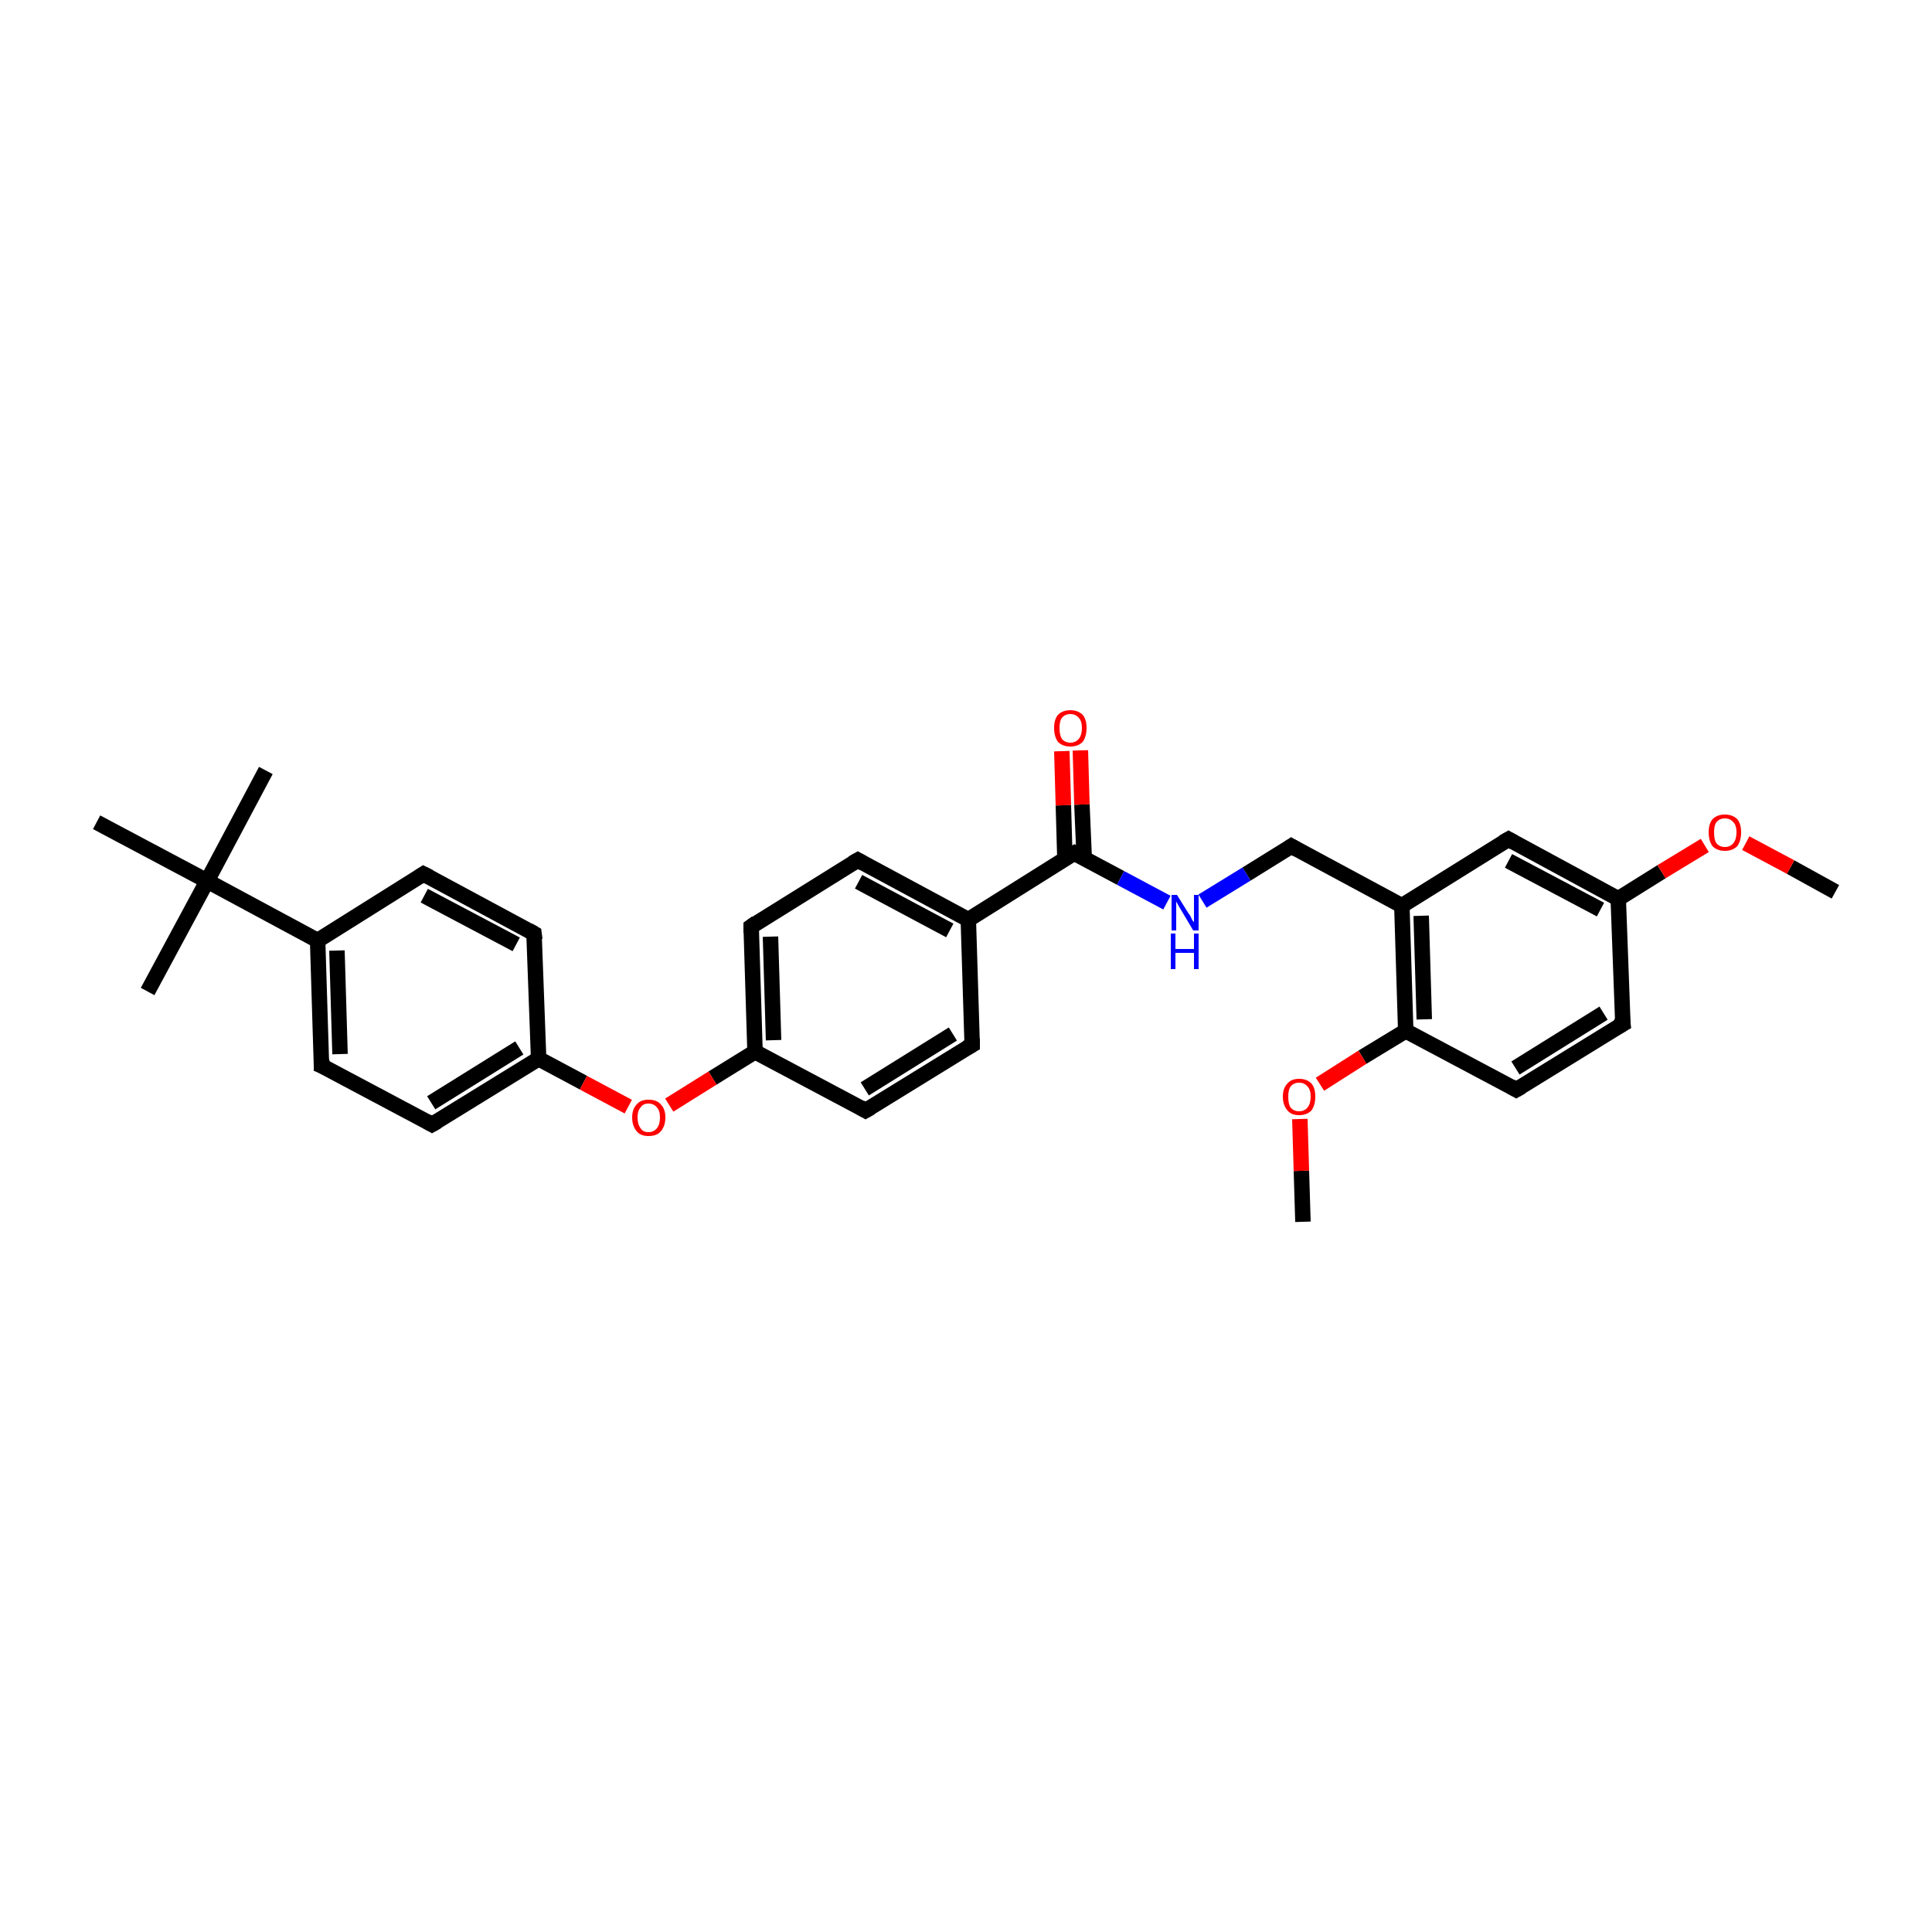 <?xml version='1.0' encoding='iso-8859-1'?>
<svg version='1.1' baseProfile='full'
              xmlns='http://www.w3.org/2000/svg'
                      xmlns:rdkit='http://www.rdkit.org/xml'
                      xmlns:xlink='http://www.w3.org/1999/xlink'
                  xml:space='preserve'
width='250px' height='250px' viewBox='0 0 250 250'>
<!-- END OF HEADER -->
<rect style='opacity:1.0;fill:#FFFFFF;stroke:none' width='250.0' height='250.0' x='0.0' y='0.0'> </rect>
<path class='bond-0 atom-0 atom-25' d='M 34.4,99.7 L 26.8,114.0' style='fill:none;fill-rule:evenodd;stroke:#000000;stroke-width:2.0px;stroke-linecap:butt;stroke-linejoin:miter;stroke-opacity:1' />
<path class='bond-1 atom-1 atom-25' d='M 19.1,128.3 L 26.8,114.0' style='fill:none;fill-rule:evenodd;stroke:#000000;stroke-width:2.0px;stroke-linecap:butt;stroke-linejoin:miter;stroke-opacity:1' />
<path class='bond-2 atom-2 atom-25' d='M 12.5,106.4 L 26.8,114.0' style='fill:none;fill-rule:evenodd;stroke:#000000;stroke-width:2.0px;stroke-linecap:butt;stroke-linejoin:miter;stroke-opacity:1' />
<path class='bond-3 atom-3 atom-28' d='M 237.5,115.4 L 231.7,112.2' style='fill:none;fill-rule:evenodd;stroke:#000000;stroke-width:2.0px;stroke-linecap:butt;stroke-linejoin:miter;stroke-opacity:1' />
<path class='bond-3 atom-3 atom-28' d='M 231.7,112.2 L 225.9,109.1' style='fill:none;fill-rule:evenodd;stroke:#FF0000;stroke-width:2.0px;stroke-linecap:butt;stroke-linejoin:miter;stroke-opacity:1' />
<path class='bond-4 atom-4 atom-29' d='M 168.6,158.1 L 168.4,151.5' style='fill:none;fill-rule:evenodd;stroke:#000000;stroke-width:2.0px;stroke-linecap:butt;stroke-linejoin:miter;stroke-opacity:1' />
<path class='bond-4 atom-4 atom-29' d='M 168.4,151.5 L 168.2,144.8' style='fill:none;fill-rule:evenodd;stroke:#FF0000;stroke-width:2.0px;stroke-linecap:butt;stroke-linejoin:miter;stroke-opacity:1' />
<path class='bond-5 atom-5 atom-9' d='M 125.8,135.2 L 112.0,143.7' style='fill:none;fill-rule:evenodd;stroke:#000000;stroke-width:2.0px;stroke-linecap:butt;stroke-linejoin:miter;stroke-opacity:1' />
<path class='bond-5 atom-5 atom-9' d='M 123.3,133.8 L 111.9,140.9' style='fill:none;fill-rule:evenodd;stroke:#000000;stroke-width:2.0px;stroke-linecap:butt;stroke-linejoin:miter;stroke-opacity:1' />
<path class='bond-6 atom-5 atom-17' d='M 125.8,135.2 L 125.3,119.0' style='fill:none;fill-rule:evenodd;stroke:#000000;stroke-width:2.0px;stroke-linecap:butt;stroke-linejoin:miter;stroke-opacity:1' />
<path class='bond-7 atom-6 atom-10' d='M 111.0,111.3 L 97.2,119.9' style='fill:none;fill-rule:evenodd;stroke:#000000;stroke-width:2.0px;stroke-linecap:butt;stroke-linejoin:miter;stroke-opacity:1' />
<path class='bond-8 atom-6 atom-17' d='M 111.0,111.3 L 125.3,119.0' style='fill:none;fill-rule:evenodd;stroke:#000000;stroke-width:2.0px;stroke-linecap:butt;stroke-linejoin:miter;stroke-opacity:1' />
<path class='bond-8 atom-6 atom-17' d='M 111.1,114.1 L 122.9,120.4' style='fill:none;fill-rule:evenodd;stroke:#000000;stroke-width:2.0px;stroke-linecap:butt;stroke-linejoin:miter;stroke-opacity:1' />
<path class='bond-9 atom-7 atom-11' d='M 54.8,113.1 L 69.1,120.8' style='fill:none;fill-rule:evenodd;stroke:#000000;stroke-width:2.0px;stroke-linecap:butt;stroke-linejoin:miter;stroke-opacity:1' />
<path class='bond-9 atom-7 atom-11' d='M 54.9,115.9 L 66.8,122.2' style='fill:none;fill-rule:evenodd;stroke:#000000;stroke-width:2.0px;stroke-linecap:butt;stroke-linejoin:miter;stroke-opacity:1' />
<path class='bond-10 atom-7 atom-19' d='M 54.8,113.1 L 41.1,121.7' style='fill:none;fill-rule:evenodd;stroke:#000000;stroke-width:2.0px;stroke-linecap:butt;stroke-linejoin:miter;stroke-opacity:1' />
<path class='bond-11 atom-8 atom-12' d='M 41.6,137.9 L 55.9,145.5' style='fill:none;fill-rule:evenodd;stroke:#000000;stroke-width:2.0px;stroke-linecap:butt;stroke-linejoin:miter;stroke-opacity:1' />
<path class='bond-12 atom-8 atom-19' d='M 41.6,137.9 L 41.1,121.7' style='fill:none;fill-rule:evenodd;stroke:#000000;stroke-width:2.0px;stroke-linecap:butt;stroke-linejoin:miter;stroke-opacity:1' />
<path class='bond-12 atom-8 atom-19' d='M 44.0,136.4 L 43.6,123.0' style='fill:none;fill-rule:evenodd;stroke:#000000;stroke-width:2.0px;stroke-linecap:butt;stroke-linejoin:miter;stroke-opacity:1' />
<path class='bond-13 atom-9 atom-20' d='M 112.0,143.7 L 97.7,136.1' style='fill:none;fill-rule:evenodd;stroke:#000000;stroke-width:2.0px;stroke-linecap:butt;stroke-linejoin:miter;stroke-opacity:1' />
<path class='bond-14 atom-10 atom-20' d='M 97.2,119.9 L 97.7,136.1' style='fill:none;fill-rule:evenodd;stroke:#000000;stroke-width:2.0px;stroke-linecap:butt;stroke-linejoin:miter;stroke-opacity:1' />
<path class='bond-14 atom-10 atom-20' d='M 99.7,121.2 L 100.1,134.6' style='fill:none;fill-rule:evenodd;stroke:#000000;stroke-width:2.0px;stroke-linecap:butt;stroke-linejoin:miter;stroke-opacity:1' />
<path class='bond-15 atom-11 atom-21' d='M 69.1,120.8 L 69.7,137.0' style='fill:none;fill-rule:evenodd;stroke:#000000;stroke-width:2.0px;stroke-linecap:butt;stroke-linejoin:miter;stroke-opacity:1' />
<path class='bond-16 atom-12 atom-21' d='M 55.9,145.5 L 69.7,137.0' style='fill:none;fill-rule:evenodd;stroke:#000000;stroke-width:2.0px;stroke-linecap:butt;stroke-linejoin:miter;stroke-opacity:1' />
<path class='bond-16 atom-12 atom-21' d='M 55.8,142.7 L 67.2,135.6' style='fill:none;fill-rule:evenodd;stroke:#000000;stroke-width:2.0px;stroke-linecap:butt;stroke-linejoin:miter;stroke-opacity:1' />
<path class='bond-17 atom-13 atom-14' d='M 210.0,132.5 L 196.2,141.0' style='fill:none;fill-rule:evenodd;stroke:#000000;stroke-width:2.0px;stroke-linecap:butt;stroke-linejoin:miter;stroke-opacity:1' />
<path class='bond-17 atom-13 atom-14' d='M 207.5,131.1 L 196.1,138.2' style='fill:none;fill-rule:evenodd;stroke:#000000;stroke-width:2.0px;stroke-linecap:butt;stroke-linejoin:miter;stroke-opacity:1' />
<path class='bond-18 atom-13 atom-22' d='M 210.0,132.5 L 209.4,116.3' style='fill:none;fill-rule:evenodd;stroke:#000000;stroke-width:2.0px;stroke-linecap:butt;stroke-linejoin:miter;stroke-opacity:1' />
<path class='bond-19 atom-14 atom-23' d='M 196.2,141.0 L 181.9,133.4' style='fill:none;fill-rule:evenodd;stroke:#000000;stroke-width:2.0px;stroke-linecap:butt;stroke-linejoin:miter;stroke-opacity:1' />
<path class='bond-20 atom-15 atom-18' d='M 195.2,108.6 L 181.4,117.2' style='fill:none;fill-rule:evenodd;stroke:#000000;stroke-width:2.0px;stroke-linecap:butt;stroke-linejoin:miter;stroke-opacity:1' />
<path class='bond-21 atom-15 atom-22' d='M 195.2,108.6 L 209.4,116.3' style='fill:none;fill-rule:evenodd;stroke:#000000;stroke-width:2.0px;stroke-linecap:butt;stroke-linejoin:miter;stroke-opacity:1' />
<path class='bond-21 atom-15 atom-22' d='M 195.2,111.4 L 207.1,117.7' style='fill:none;fill-rule:evenodd;stroke:#000000;stroke-width:2.0px;stroke-linecap:butt;stroke-linejoin:miter;stroke-opacity:1' />
<path class='bond-22 atom-16 atom-18' d='M 167.1,109.5 L 181.4,117.2' style='fill:none;fill-rule:evenodd;stroke:#000000;stroke-width:2.0px;stroke-linecap:butt;stroke-linejoin:miter;stroke-opacity:1' />
<path class='bond-23 atom-16 atom-26' d='M 167.1,109.5 L 161.3,113.1' style='fill:none;fill-rule:evenodd;stroke:#000000;stroke-width:2.0px;stroke-linecap:butt;stroke-linejoin:miter;stroke-opacity:1' />
<path class='bond-23 atom-16 atom-26' d='M 161.3,113.1 L 155.6,116.6' style='fill:none;fill-rule:evenodd;stroke:#0000FF;stroke-width:2.0px;stroke-linecap:butt;stroke-linejoin:miter;stroke-opacity:1' />
<path class='bond-24 atom-17 atom-24' d='M 125.3,119.0 L 139.0,110.4' style='fill:none;fill-rule:evenodd;stroke:#000000;stroke-width:2.0px;stroke-linecap:butt;stroke-linejoin:miter;stroke-opacity:1' />
<path class='bond-25 atom-18 atom-23' d='M 181.4,117.2 L 181.9,133.4' style='fill:none;fill-rule:evenodd;stroke:#000000;stroke-width:2.0px;stroke-linecap:butt;stroke-linejoin:miter;stroke-opacity:1' />
<path class='bond-25 atom-18 atom-23' d='M 183.9,118.5 L 184.3,131.9' style='fill:none;fill-rule:evenodd;stroke:#000000;stroke-width:2.0px;stroke-linecap:butt;stroke-linejoin:miter;stroke-opacity:1' />
<path class='bond-26 atom-19 atom-25' d='M 41.1,121.7 L 26.8,114.0' style='fill:none;fill-rule:evenodd;stroke:#000000;stroke-width:2.0px;stroke-linecap:butt;stroke-linejoin:miter;stroke-opacity:1' />
<path class='bond-27 atom-20 atom-30' d='M 97.7,136.1 L 92.2,139.5' style='fill:none;fill-rule:evenodd;stroke:#000000;stroke-width:2.0px;stroke-linecap:butt;stroke-linejoin:miter;stroke-opacity:1' />
<path class='bond-27 atom-20 atom-30' d='M 92.2,139.5 L 86.6,143.0' style='fill:none;fill-rule:evenodd;stroke:#FF0000;stroke-width:2.0px;stroke-linecap:butt;stroke-linejoin:miter;stroke-opacity:1' />
<path class='bond-28 atom-21 atom-30' d='M 69.7,137.0 L 75.5,140.1' style='fill:none;fill-rule:evenodd;stroke:#000000;stroke-width:2.0px;stroke-linecap:butt;stroke-linejoin:miter;stroke-opacity:1' />
<path class='bond-28 atom-21 atom-30' d='M 75.5,140.1 L 81.3,143.2' style='fill:none;fill-rule:evenodd;stroke:#FF0000;stroke-width:2.0px;stroke-linecap:butt;stroke-linejoin:miter;stroke-opacity:1' />
<path class='bond-29 atom-22 atom-28' d='M 209.4,116.3 L 215.0,112.8' style='fill:none;fill-rule:evenodd;stroke:#000000;stroke-width:2.0px;stroke-linecap:butt;stroke-linejoin:miter;stroke-opacity:1' />
<path class='bond-29 atom-22 atom-28' d='M 215.0,112.8 L 220.6,109.4' style='fill:none;fill-rule:evenodd;stroke:#FF0000;stroke-width:2.0px;stroke-linecap:butt;stroke-linejoin:miter;stroke-opacity:1' />
<path class='bond-30 atom-23 atom-29' d='M 181.9,133.4 L 176.3,136.8' style='fill:none;fill-rule:evenodd;stroke:#000000;stroke-width:2.0px;stroke-linecap:butt;stroke-linejoin:miter;stroke-opacity:1' />
<path class='bond-30 atom-23 atom-29' d='M 176.3,136.8 L 170.8,140.3' style='fill:none;fill-rule:evenodd;stroke:#FF0000;stroke-width:2.0px;stroke-linecap:butt;stroke-linejoin:miter;stroke-opacity:1' />
<path class='bond-31 atom-24 atom-26' d='M 139.0,110.4 L 145.0,113.6' style='fill:none;fill-rule:evenodd;stroke:#000000;stroke-width:2.0px;stroke-linecap:butt;stroke-linejoin:miter;stroke-opacity:1' />
<path class='bond-31 atom-24 atom-26' d='M 145.0,113.6 L 151.0,116.8' style='fill:none;fill-rule:evenodd;stroke:#0000FF;stroke-width:2.0px;stroke-linecap:butt;stroke-linejoin:miter;stroke-opacity:1' />
<path class='bond-32 atom-24 atom-27' d='M 140.3,111.1 L 140.0,104.1' style='fill:none;fill-rule:evenodd;stroke:#000000;stroke-width:2.0px;stroke-linecap:butt;stroke-linejoin:miter;stroke-opacity:1' />
<path class='bond-32 atom-24 atom-27' d='M 140.0,104.1 L 139.8,97.1' style='fill:none;fill-rule:evenodd;stroke:#FF0000;stroke-width:2.0px;stroke-linecap:butt;stroke-linejoin:miter;stroke-opacity:1' />
<path class='bond-32 atom-24 atom-27' d='M 137.8,111.2 L 137.6,104.2' style='fill:none;fill-rule:evenodd;stroke:#000000;stroke-width:2.0px;stroke-linecap:butt;stroke-linejoin:miter;stroke-opacity:1' />
<path class='bond-32 atom-24 atom-27' d='M 137.6,104.2 L 137.4,97.2' style='fill:none;fill-rule:evenodd;stroke:#FF0000;stroke-width:2.0px;stroke-linecap:butt;stroke-linejoin:miter;stroke-opacity:1' />
<path d='M 125.1,135.6 L 125.8,135.2 L 125.8,134.4' style='fill:none;stroke:#000000;stroke-width:2.0px;stroke-linecap:butt;stroke-linejoin:miter;stroke-opacity:1;' />
<path d='M 110.3,111.7 L 111.0,111.3 L 111.7,111.7' style='fill:none;stroke:#000000;stroke-width:2.0px;stroke-linecap:butt;stroke-linejoin:miter;stroke-opacity:1;' />
<path d='M 55.6,113.5 L 54.8,113.1 L 54.2,113.5' style='fill:none;stroke:#000000;stroke-width:2.0px;stroke-linecap:butt;stroke-linejoin:miter;stroke-opacity:1;' />
<path d='M 42.3,138.2 L 41.6,137.9 L 41.6,137.0' style='fill:none;stroke:#000000;stroke-width:2.0px;stroke-linecap:butt;stroke-linejoin:miter;stroke-opacity:1;' />
<path d='M 112.7,143.3 L 112.0,143.7 L 111.3,143.3' style='fill:none;stroke:#000000;stroke-width:2.0px;stroke-linecap:butt;stroke-linejoin:miter;stroke-opacity:1;' />
<path d='M 97.9,119.4 L 97.2,119.9 L 97.2,120.7' style='fill:none;stroke:#000000;stroke-width:2.0px;stroke-linecap:butt;stroke-linejoin:miter;stroke-opacity:1;' />
<path d='M 68.4,120.4 L 69.1,120.8 L 69.2,121.6' style='fill:none;stroke:#000000;stroke-width:2.0px;stroke-linecap:butt;stroke-linejoin:miter;stroke-opacity:1;' />
<path d='M 55.2,145.1 L 55.9,145.5 L 56.6,145.1' style='fill:none;stroke:#000000;stroke-width:2.0px;stroke-linecap:butt;stroke-linejoin:miter;stroke-opacity:1;' />
<path d='M 209.3,132.9 L 210.0,132.5 L 209.9,131.7' style='fill:none;stroke:#000000;stroke-width:2.0px;stroke-linecap:butt;stroke-linejoin:miter;stroke-opacity:1;' />
<path d='M 196.9,140.6 L 196.2,141.0 L 195.5,140.6' style='fill:none;stroke:#000000;stroke-width:2.0px;stroke-linecap:butt;stroke-linejoin:miter;stroke-opacity:1;' />
<path d='M 194.5,109.0 L 195.2,108.6 L 195.9,109.0' style='fill:none;stroke:#000000;stroke-width:2.0px;stroke-linecap:butt;stroke-linejoin:miter;stroke-opacity:1;' />
<path d='M 167.8,109.9 L 167.1,109.5 L 166.8,109.7' style='fill:none;stroke:#000000;stroke-width:2.0px;stroke-linecap:butt;stroke-linejoin:miter;stroke-opacity:1;' />
<path d='M 138.3,110.8 L 139.0,110.4 L 139.3,110.6' style='fill:none;stroke:#000000;stroke-width:2.0px;stroke-linecap:butt;stroke-linejoin:miter;stroke-opacity:1;' />
<path class='atom-26' d='M 152.3 115.8
L 153.8 118.2
Q 154.0 118.4, 154.2 118.9
Q 154.4 119.3, 154.5 119.3
L 154.5 115.8
L 155.1 115.8
L 155.1 120.4
L 154.4 120.4
L 152.8 117.7
Q 152.6 117.4, 152.4 117.0
Q 152.2 116.7, 152.2 116.6
L 152.2 120.4
L 151.6 120.4
L 151.6 115.8
L 152.3 115.8
' fill='#0000FF'/>
<path class='atom-26' d='M 151.5 120.8
L 152.1 120.8
L 152.1 122.8
L 154.5 122.8
L 154.5 120.8
L 155.1 120.8
L 155.1 125.4
L 154.5 125.4
L 154.5 123.3
L 152.1 123.3
L 152.1 125.4
L 151.5 125.4
L 151.5 120.8
' fill='#0000FF'/>
<path class='atom-27' d='M 136.4 94.2
Q 136.4 93.1, 136.9 92.5
Q 137.5 91.9, 138.5 91.9
Q 139.5 91.9, 140.1 92.5
Q 140.6 93.1, 140.6 94.2
Q 140.6 95.3, 140.1 96.0
Q 139.5 96.6, 138.5 96.6
Q 137.5 96.6, 136.9 96.0
Q 136.4 95.3, 136.4 94.2
M 138.5 96.1
Q 139.2 96.1, 139.6 95.6
Q 140.0 95.1, 140.0 94.2
Q 140.0 93.3, 139.6 92.9
Q 139.2 92.4, 138.5 92.4
Q 137.8 92.4, 137.4 92.9
Q 137.1 93.3, 137.1 94.2
Q 137.1 95.1, 137.4 95.6
Q 137.8 96.1, 138.5 96.1
' fill='#FF0000'/>
<path class='atom-28' d='M 221.1 107.7
Q 221.1 106.6, 221.6 106.0
Q 222.2 105.4, 223.2 105.4
Q 224.2 105.4, 224.8 106.0
Q 225.3 106.6, 225.3 107.7
Q 225.3 108.8, 224.8 109.5
Q 224.2 110.1, 223.2 110.1
Q 222.2 110.1, 221.6 109.5
Q 221.1 108.8, 221.1 107.7
M 223.2 109.6
Q 223.9 109.6, 224.3 109.1
Q 224.7 108.6, 224.7 107.7
Q 224.7 106.8, 224.3 106.4
Q 223.9 105.9, 223.2 105.9
Q 222.5 105.9, 222.1 106.4
Q 221.8 106.8, 221.8 107.7
Q 221.8 108.7, 222.1 109.1
Q 222.5 109.6, 223.2 109.6
' fill='#FF0000'/>
<path class='atom-29' d='M 166.0 141.9
Q 166.0 140.8, 166.6 140.2
Q 167.1 139.6, 168.1 139.6
Q 169.1 139.6, 169.7 140.2
Q 170.2 140.8, 170.2 141.9
Q 170.2 143.0, 169.7 143.7
Q 169.1 144.3, 168.1 144.3
Q 167.1 144.3, 166.6 143.7
Q 166.0 143.0, 166.0 141.9
M 168.1 143.8
Q 168.8 143.8, 169.2 143.3
Q 169.6 142.8, 169.6 141.9
Q 169.6 141.0, 169.2 140.6
Q 168.8 140.1, 168.1 140.1
Q 167.4 140.1, 167.0 140.6
Q 166.7 141.0, 166.7 141.9
Q 166.7 142.9, 167.0 143.3
Q 167.4 143.8, 168.1 143.8
' fill='#FF0000'/>
<path class='atom-30' d='M 81.8 144.6
Q 81.8 143.5, 82.4 142.9
Q 82.9 142.3, 83.9 142.3
Q 85.0 142.3, 85.5 142.9
Q 86.1 143.5, 86.1 144.6
Q 86.1 145.7, 85.5 146.4
Q 85.0 147.0, 83.9 147.0
Q 82.9 147.0, 82.4 146.4
Q 81.8 145.7, 81.8 144.6
M 83.9 146.5
Q 84.6 146.5, 85.0 146.0
Q 85.4 145.5, 85.4 144.6
Q 85.4 143.7, 85.0 143.3
Q 84.6 142.8, 83.9 142.8
Q 83.2 142.8, 82.9 143.3
Q 82.5 143.7, 82.5 144.6
Q 82.5 145.5, 82.9 146.0
Q 83.2 146.5, 83.9 146.5
' fill='#FF0000'/>
</svg>
